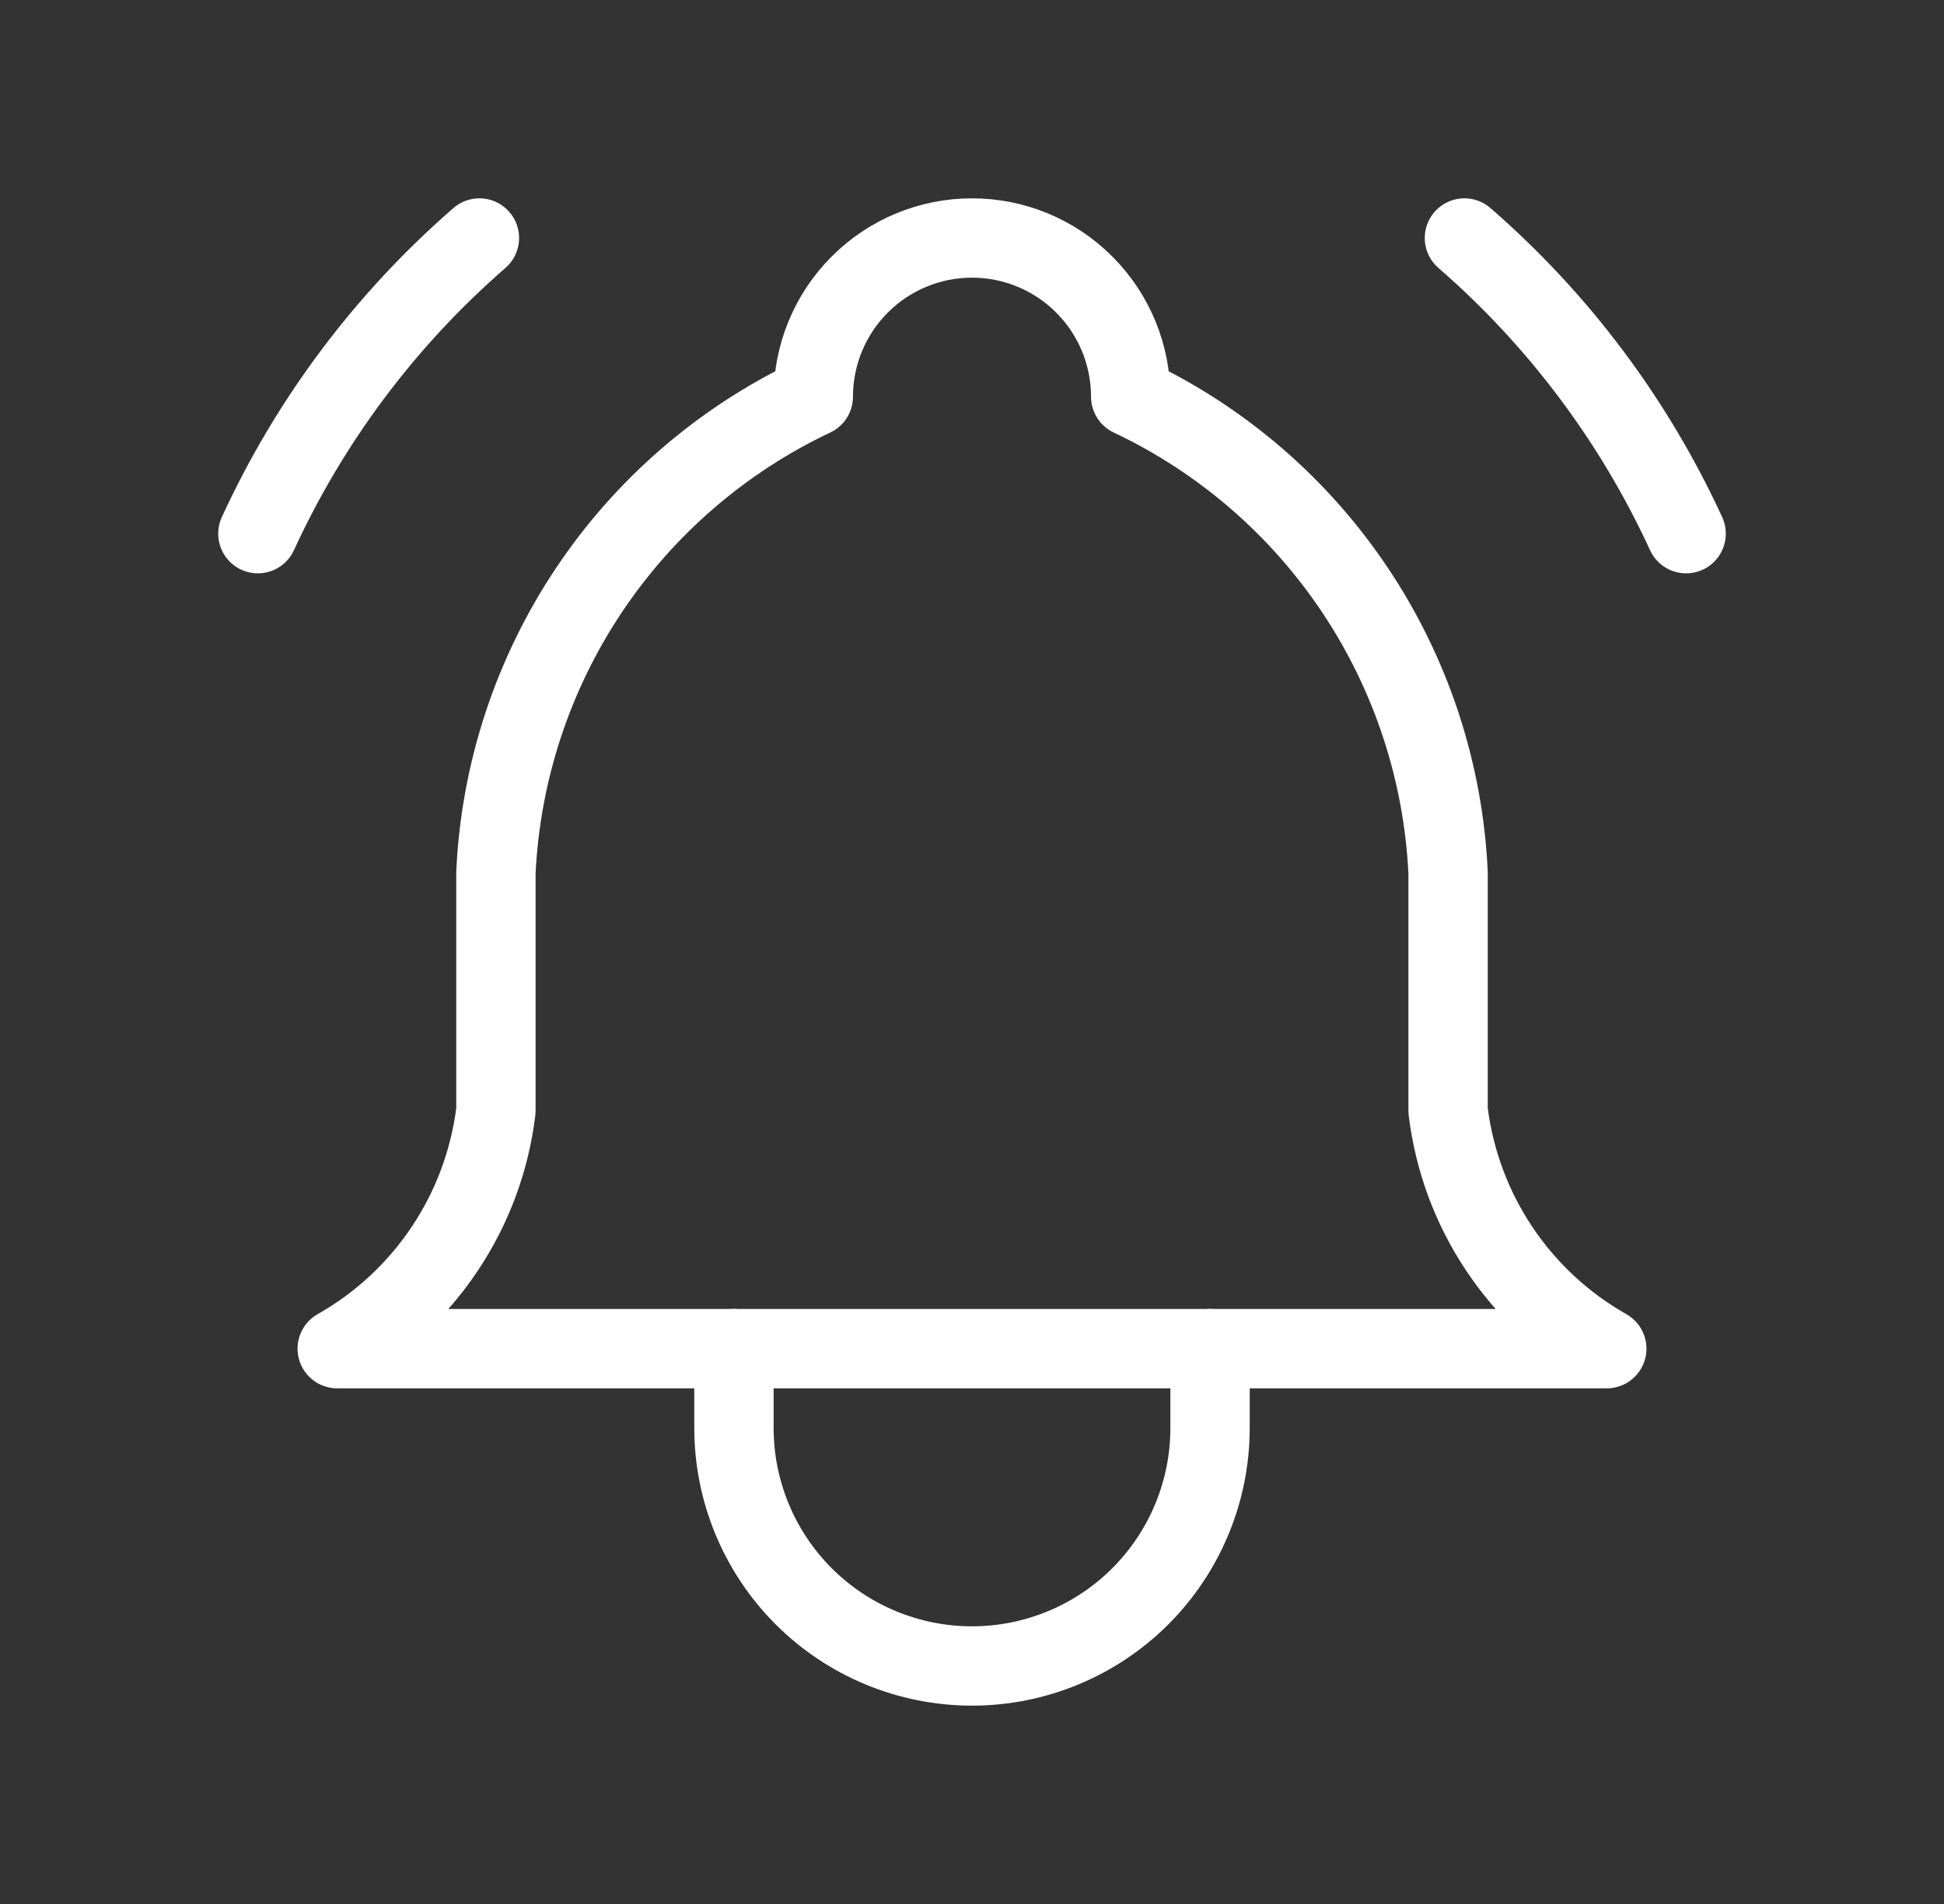 <svg width="49" height="48" viewBox="0 0 49 48" fill="none" xmlns="http://www.w3.org/2000/svg">
<rect x="0" y="0" width="49" height="48" fill="#333333" stroke="none"/>
<path d="M20.5 10C20.5 8.939 20.921 7.922 21.672 7.172C22.422 6.421 23.439 6 24.5 6C25.561 6 26.578 6.421 27.328 7.172C28.079 7.922 28.5 8.939 28.5 10C30.797 11.086 32.755 12.777 34.164 14.891C35.573 17.005 36.381 19.462 36.5 22V28C36.651 29.243 37.091 30.434 37.786 31.476C38.48 32.518 39.41 33.383 40.5 34H8.5C9.59 33.383 10.52 32.518 11.214 31.476C11.909 30.434 12.35 29.243 12.5 28V22C12.619 19.462 13.427 17.005 14.836 14.891C16.245 12.777 18.203 11.086 20.5 10" stroke="white" stroke-width="2" stroke-linecap="round" stroke-linejoin="round"/>
<path d="M18.5 34V36C18.5 37.591 19.132 39.117 20.257 40.243C21.383 41.368 22.909 42 24.5 42C26.091 42 27.617 41.368 28.743 40.243C29.868 39.117 30.5 37.591 30.5 36V34" stroke="white" stroke-width="2" stroke-linecap="round" stroke-linejoin="round"/>
<path d="M42.5 13.454C41.188 10.601 39.283 8.059 36.912 6" stroke="white" stroke-width="2" stroke-linecap="round" stroke-linejoin="round"/>
<path d="M6.5 13.454C7.811 10.601 9.714 8.06 12.084 6" stroke="white" stroke-width="2" stroke-linecap="round" stroke-linejoin="round"/>
</svg>
